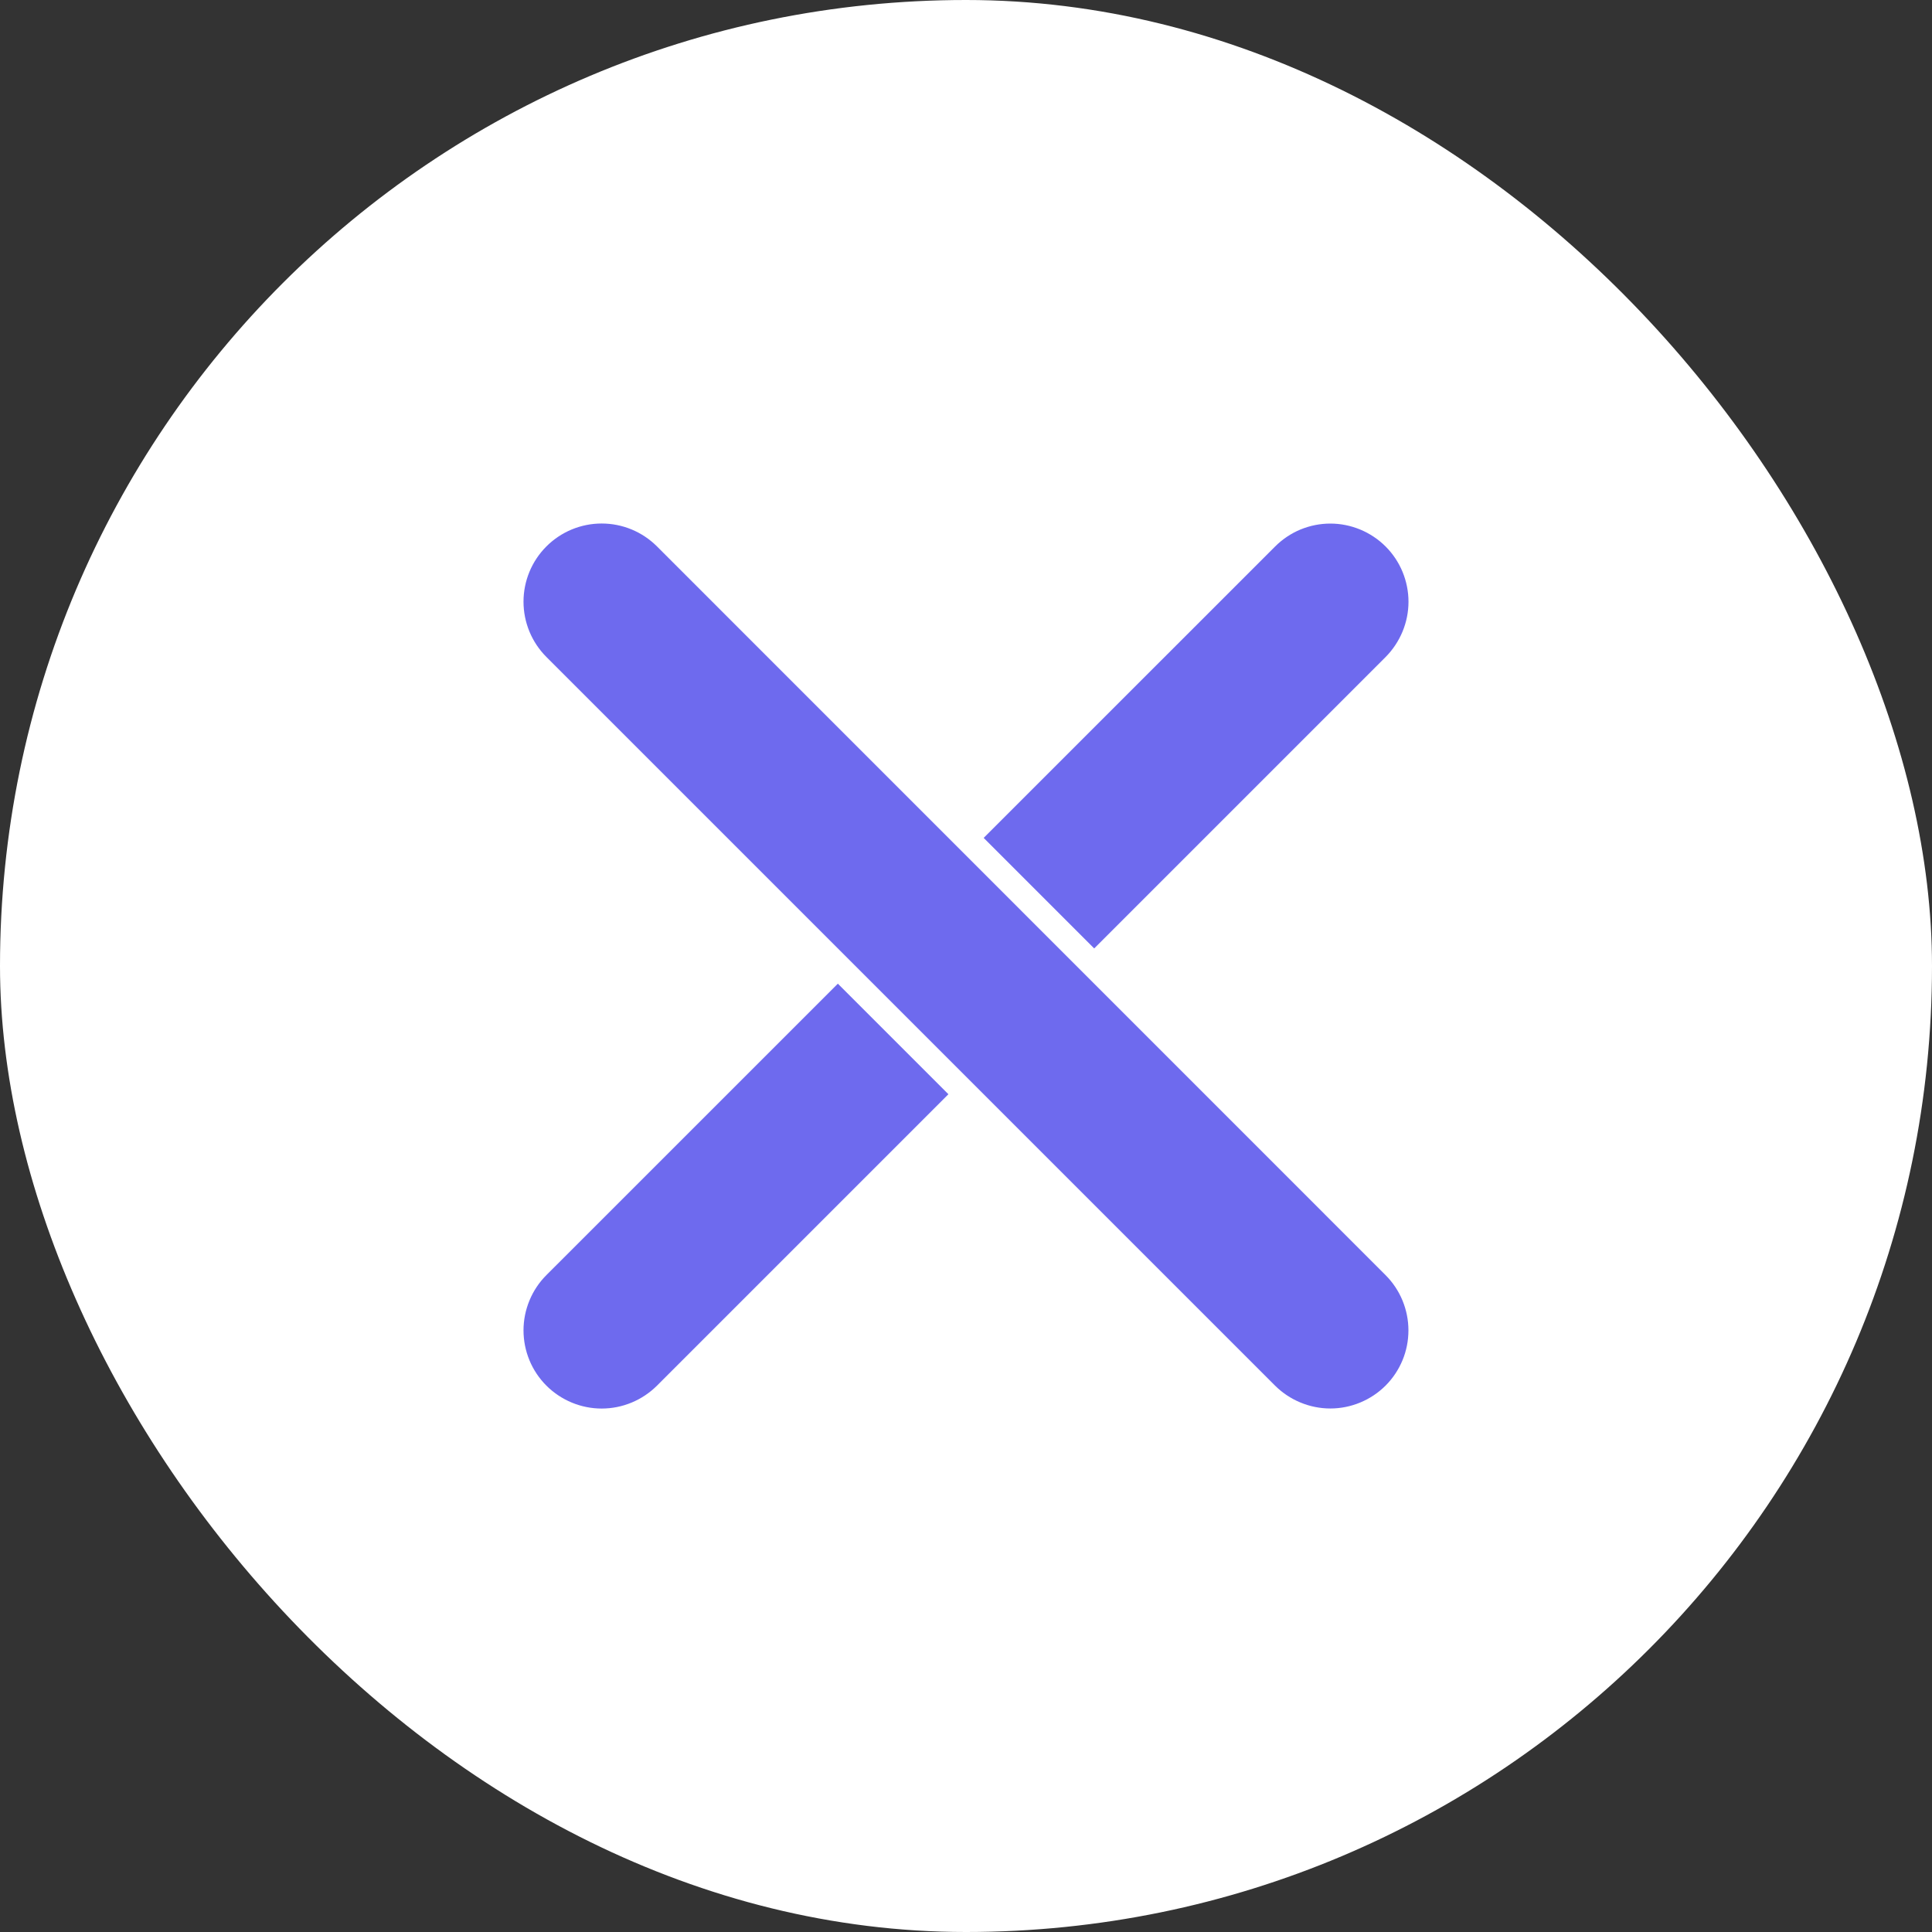 <svg width="31" height="31" viewBox="0 0 31 31" fill="none" xmlns="http://www.w3.org/2000/svg">
<rect x="0" y="0" width="31" height="31" fill="#333333" stroke="none"/>
<rect width="31" height="31" rx="15.5" fill="white"/>
<path d="M20.318 8.628L20.318 8.628C20.453 8.493 20.613 8.385 20.789 8.312C20.966 8.239 21.155 8.201 21.346 8.201C21.537 8.201 21.726 8.239 21.902 8.312C22.078 8.385 22.239 8.492 22.374 8.627C22.509 8.762 22.616 8.922 22.689 9.098C22.762 9.275 22.8 9.464 22.8 9.655C22.8 9.846 22.762 10.035 22.689 10.211C22.616 10.387 22.509 10.548 22.375 10.683C22.375 10.683 22.375 10.683 22.375 10.683L10.683 22.375C10.41 22.647 10.04 22.801 9.654 22.801C9.269 22.801 8.899 22.647 8.626 22.375C8.353 22.102 8.2 21.732 8.2 21.346C8.2 21.155 8.238 20.966 8.311 20.79C8.384 20.613 8.491 20.453 8.626 20.318C8.626 20.318 8.626 20.318 8.626 20.318L20.318 8.628Z" fill="#6E6AEE" stroke="white" stroke-width="0.4"/>
<path d="M22.373 20.318L22.373 20.318C22.508 20.453 22.615 20.613 22.688 20.789C22.761 20.966 22.799 21.155 22.799 21.346C22.799 21.537 22.762 21.726 22.689 21.902C22.616 22.078 22.509 22.239 22.374 22.374C22.239 22.509 22.078 22.616 21.902 22.689C21.726 22.762 21.537 22.8 21.346 22.8C21.155 22.8 20.966 22.762 20.79 22.689C20.613 22.616 20.453 22.509 20.318 22.375L8.626 10.683C8.353 10.41 8.2 10.04 8.2 9.654C8.2 9.269 8.353 8.899 8.626 8.626C8.899 8.353 9.269 8.2 9.654 8.2C10.04 8.2 10.41 8.353 10.683 8.626C10.683 8.626 10.683 8.626 10.683 8.626L22.373 20.318Z" fill="#6E6AEE" stroke="white" stroke-width="0.4"/>
</svg>
